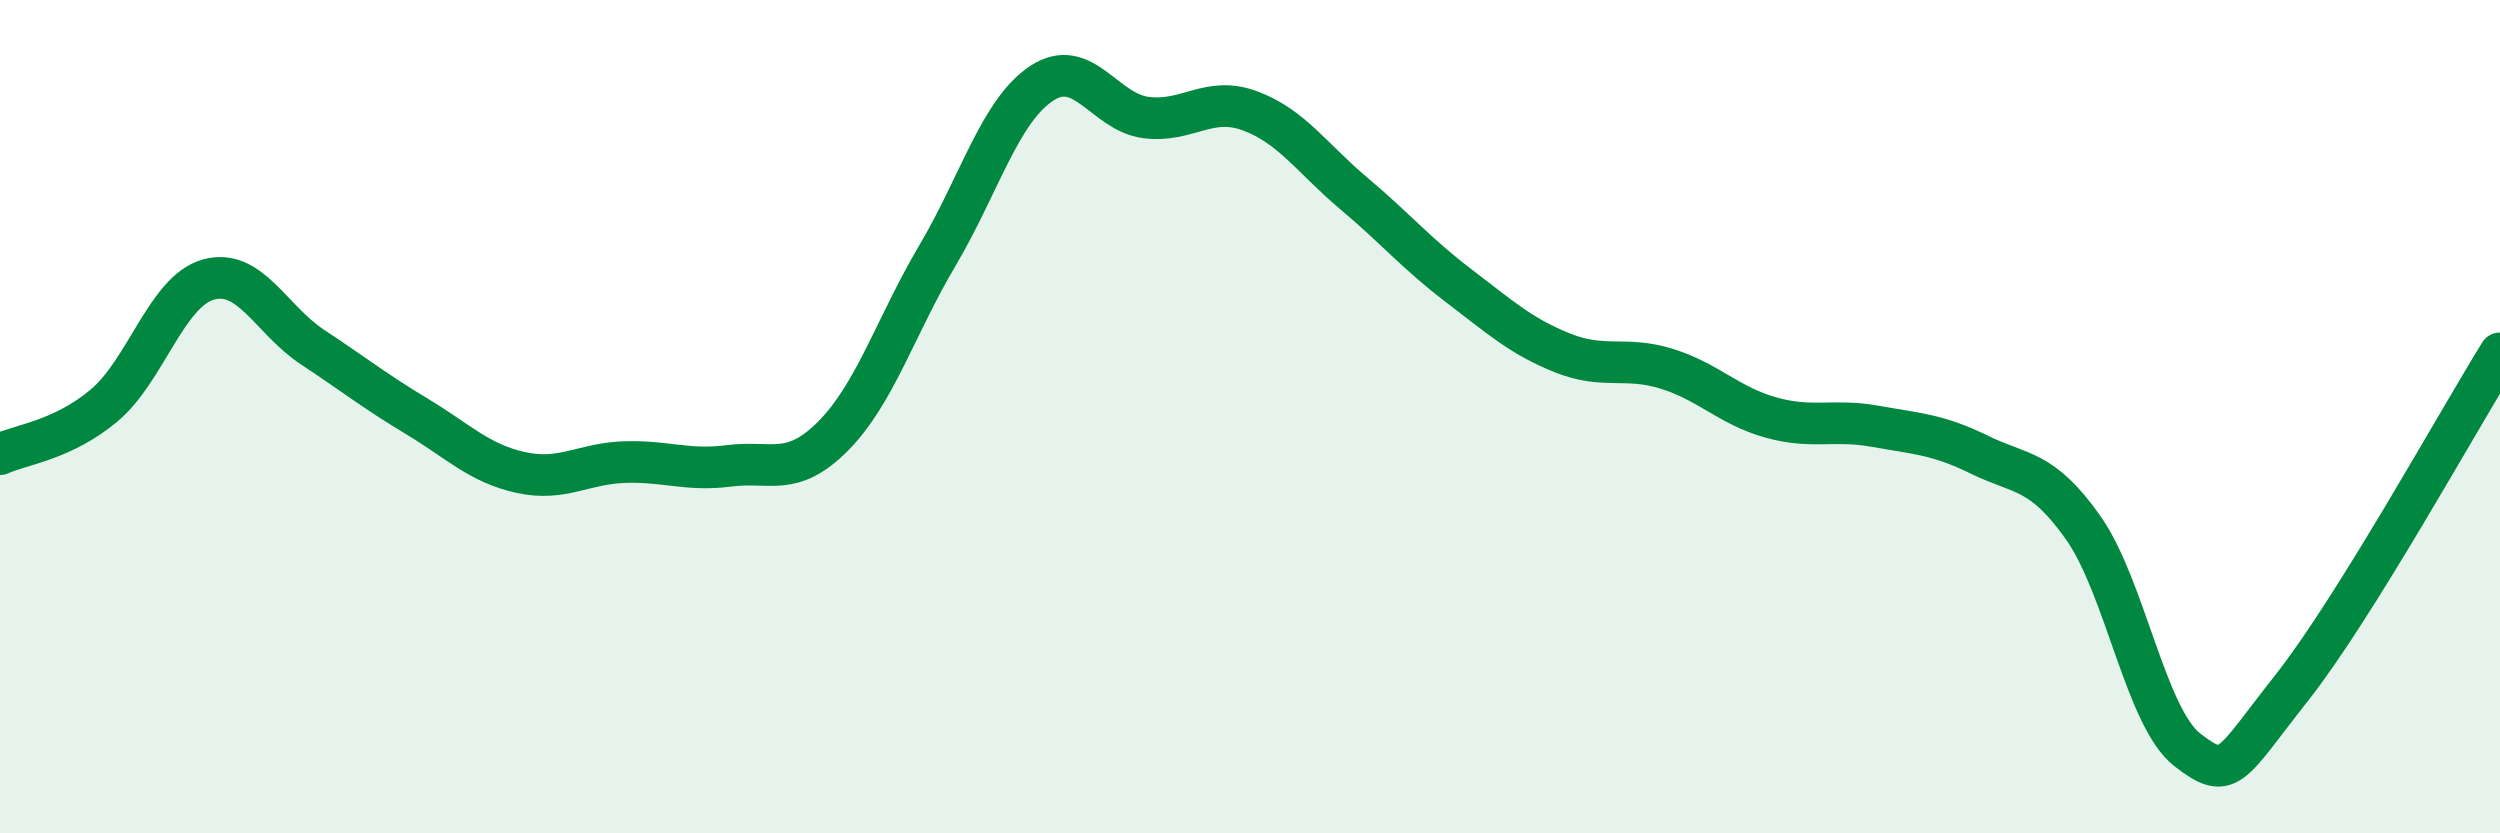 
    <svg width="60" height="20" viewBox="0 0 60 20" xmlns="http://www.w3.org/2000/svg">
      <path
        d="M 0,10.9 C 0.5,10.67 1.5,10.57 2.5,9.73 C 3.5,8.89 4,6.99 5,6.71 C 6,6.43 6.5,7.67 7.5,8.33 C 8.5,8.99 9,9.39 10,9.99 C 11,10.59 11.5,11.12 12.5,11.34 C 13.5,11.56 14,11.12 15,11.09 C 16,11.06 16.5,11.31 17.5,11.18 C 18.5,11.05 19,11.47 20,10.46 C 21,9.45 21.5,7.82 22.5,6.13 C 23.5,4.44 24,2.66 25,2 C 26,1.34 26.5,2.69 27.5,2.82 C 28.5,2.95 29,2.29 30,2.66 C 31,3.03 31.5,3.81 32.5,4.65 C 33.5,5.49 34,6.09 35,6.85 C 36,7.61 36.5,8.07 37.5,8.47 C 38.5,8.87 39,8.54 40,8.85 C 41,9.16 41.5,9.74 42.5,10.02 C 43.5,10.3 44,10.05 45,10.23 C 46,10.41 46.5,10.42 47.5,10.91 C 48.5,11.4 49,11.25 50,12.67 C 51,14.09 51.5,17.23 52.5,18 C 53.5,18.77 53.5,18.41 55,16.51 C 56.5,14.61 59,10.09 60,8.48L60 20L0 20Z"
        fill="#008740"
        opacity="0.1"
        stroke-linecap="round"
        stroke-linejoin="round"
      />
      <path
        d="M 0,10.9 C 0.5,10.67 1.5,10.57 2.5,9.73 C 3.5,8.89 4,6.99 5,6.71 C 6,6.43 6.5,7.67 7.5,8.33 C 8.5,8.99 9,9.39 10,9.99 C 11,10.59 11.5,11.12 12.5,11.34 C 13.5,11.56 14,11.12 15,11.09 C 16,11.06 16.5,11.31 17.5,11.18 C 18.5,11.05 19,11.47 20,10.46 C 21,9.45 21.5,7.82 22.5,6.13 C 23.5,4.44 24,2.66 25,2 C 26,1.34 26.5,2.69 27.5,2.82 C 28.5,2.95 29,2.29 30,2.66 C 31,3.03 31.5,3.81 32.5,4.65 C 33.5,5.49 34,6.09 35,6.85 C 36,7.61 36.5,8.07 37.5,8.47 C 38.5,8.87 39,8.54 40,8.85 C 41,9.16 41.5,9.74 42.5,10.02 C 43.5,10.3 44,10.05 45,10.23 C 46,10.41 46.5,10.42 47.5,10.91 C 48.5,11.4 49,11.25 50,12.67 C 51,14.09 51.5,17.23 52.5,18 C 53.5,18.77 53.5,18.41 55,16.51 C 56.5,14.61 59,10.09 60,8.48"
        stroke="#008740"
        stroke-width="1"
        fill="none"
        stroke-linecap="round"
        stroke-linejoin="round"
      />
    </svg>
  